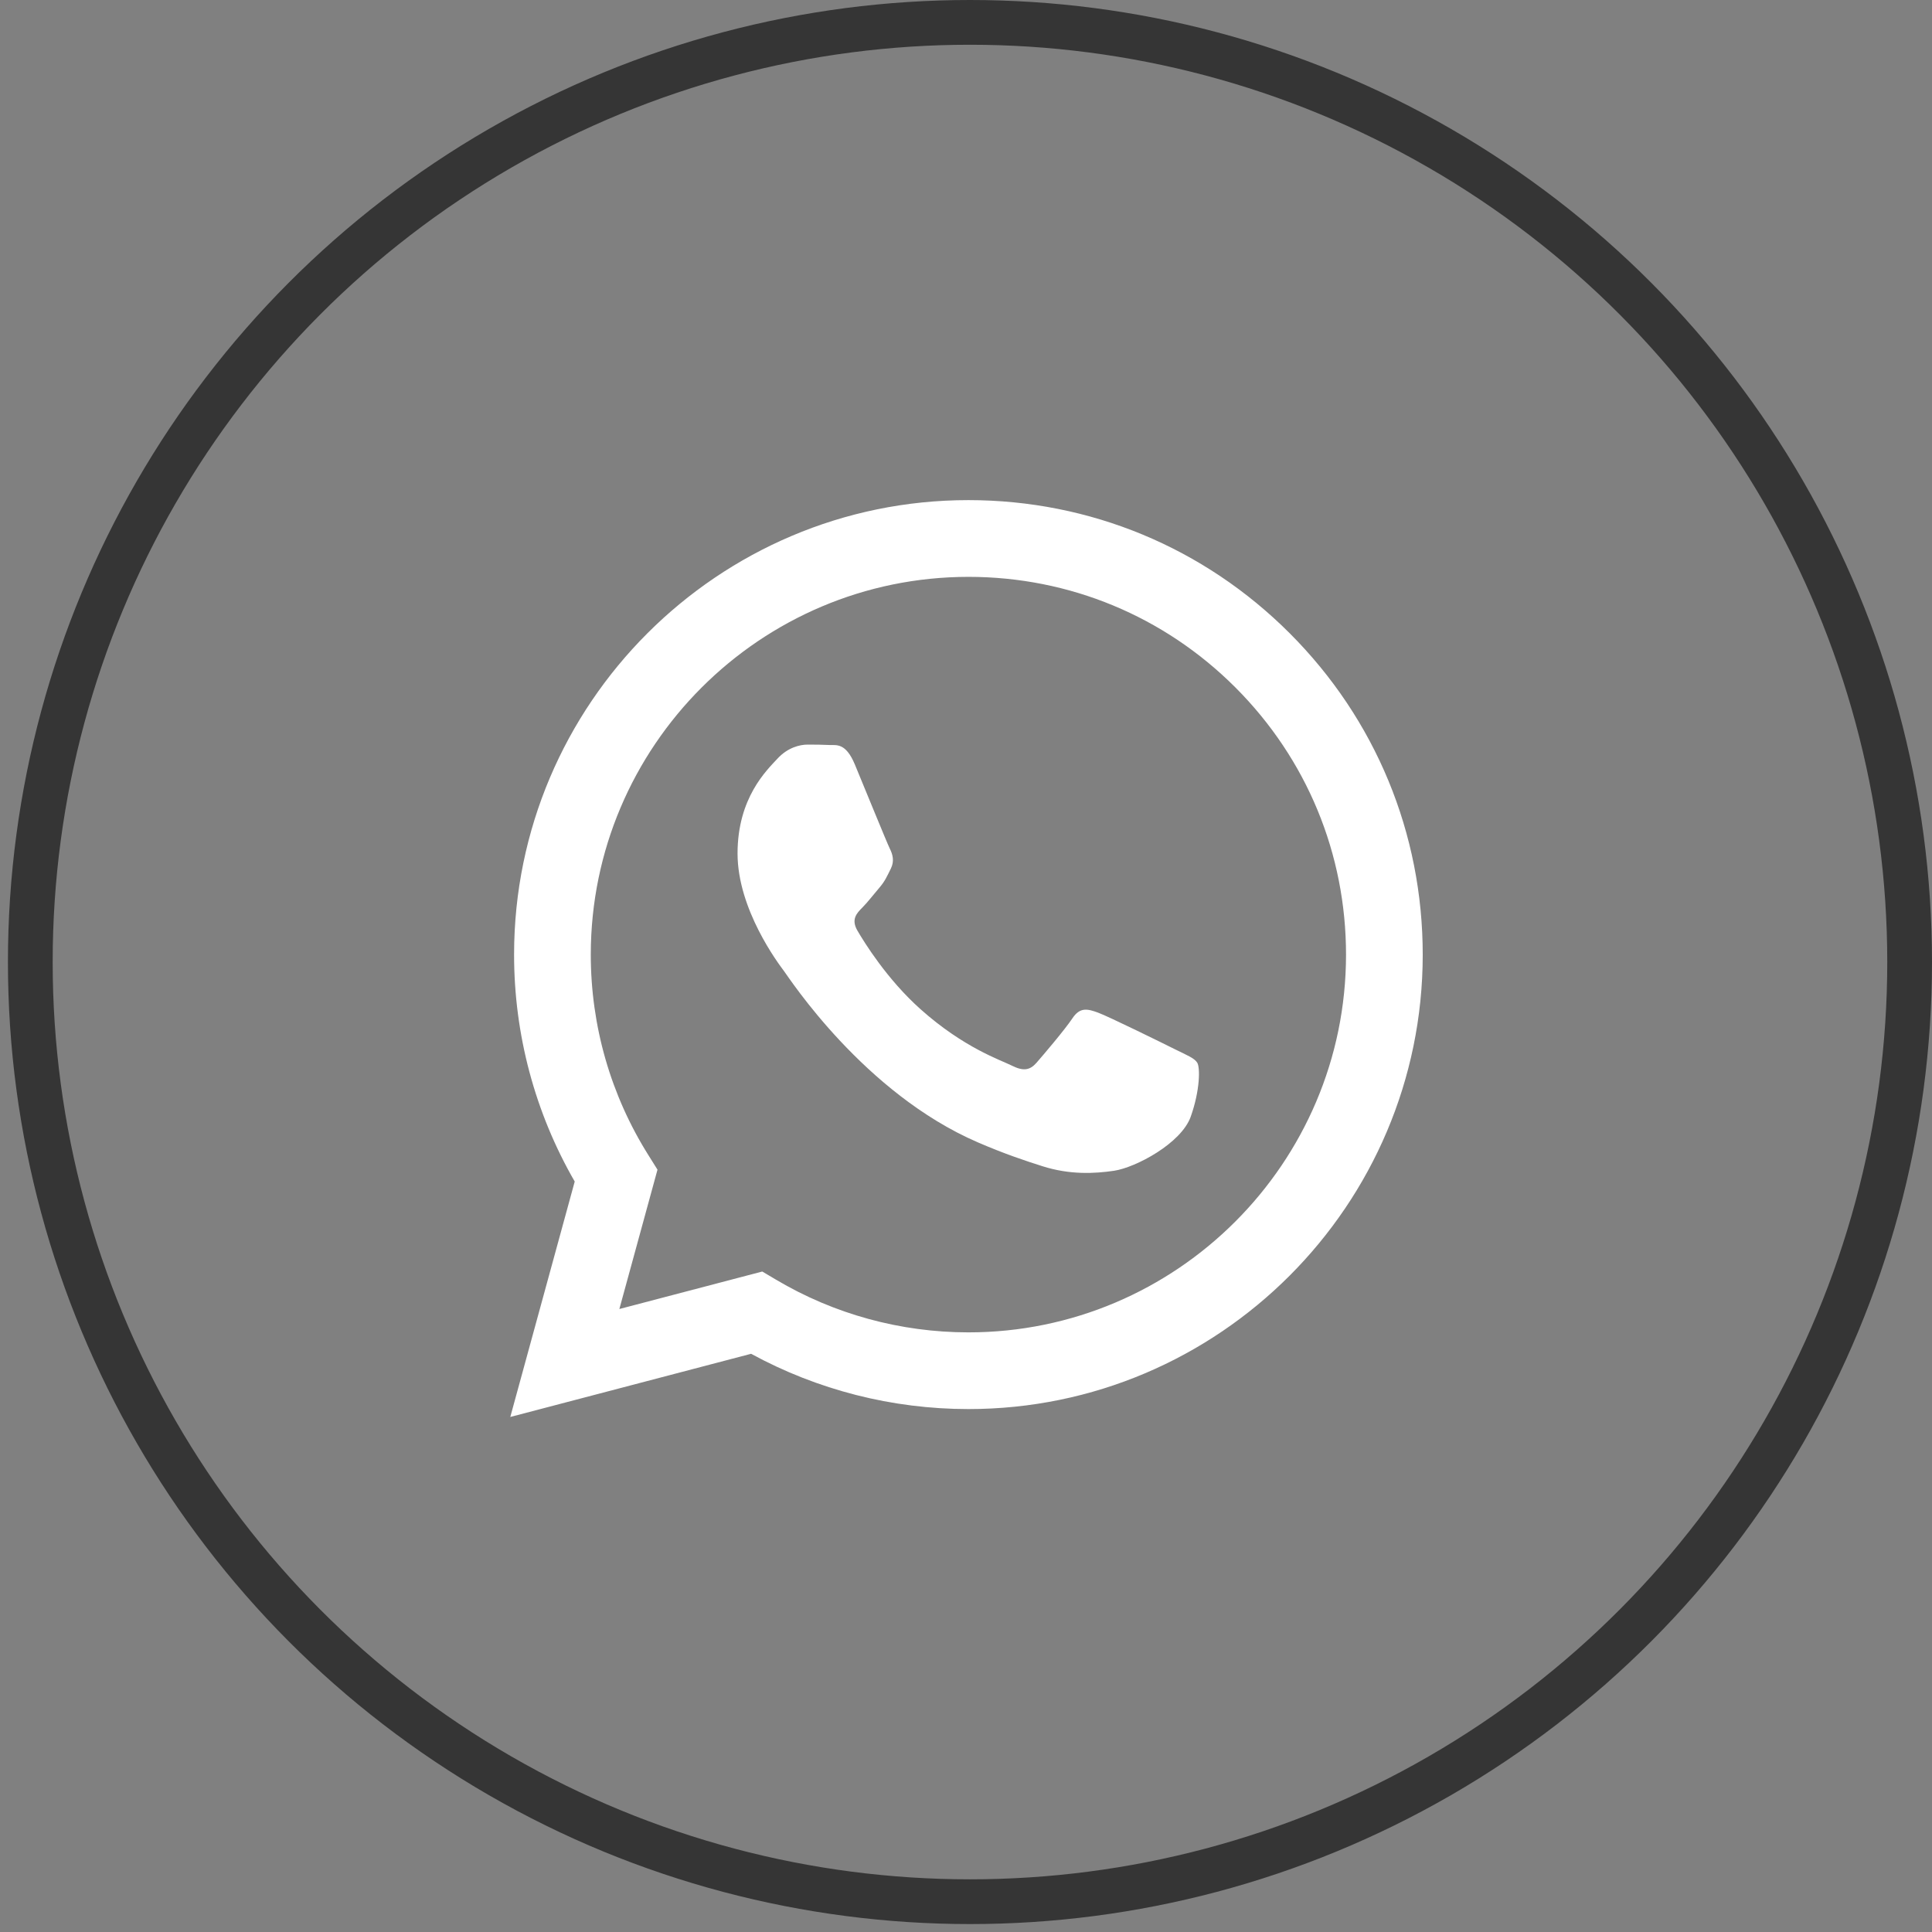 <?xml version="1.0" encoding="UTF-8"?> <svg xmlns="http://www.w3.org/2000/svg" width="57" height="57" viewBox="0 0 57 57" fill="none"><rect x="0" y="0" width="57" height="57" fill="#808080" stroke="none"/> <circle cx="28.617" cy="28.383" r="27.723" stroke="#353535" stroke-width="1.32"></circle> <g clip-path="url(#clip0_142_1685)"> <path fill-rule="evenodd" clip-rule="evenodd" d="M38.053 18.686C35.522 16.152 32.157 14.756 28.571 14.755C21.183 14.755 15.17 20.767 15.167 28.158C15.166 30.52 15.783 32.826 16.956 34.859L15.055 41.805L22.16 39.941C24.118 41.009 26.322 41.571 28.566 41.572H28.571C35.959 41.572 41.972 35.559 41.975 28.169C41.976 24.587 40.584 21.219 38.053 18.686ZM28.571 39.309H28.567C26.567 39.308 24.607 38.771 22.896 37.755L22.489 37.514L18.273 38.62L19.398 34.509L19.134 34.087C18.018 32.314 17.429 30.264 17.43 28.159C17.433 22.016 22.43 17.019 28.576 17.019C31.551 17.02 34.349 18.18 36.452 20.286C38.555 22.392 39.713 25.191 39.712 28.168C39.709 34.311 34.712 39.309 28.571 39.309ZM34.682 30.965C34.347 30.797 32.701 29.987 32.394 29.875C32.087 29.763 31.863 29.707 31.64 30.043C31.417 30.378 30.775 31.132 30.579 31.356C30.384 31.579 30.189 31.607 29.854 31.44C29.519 31.272 28.44 30.918 27.161 29.777C26.165 28.889 25.493 27.792 25.297 27.457C25.102 27.122 25.277 26.941 25.444 26.774C25.595 26.623 25.779 26.382 25.947 26.187C26.114 25.991 26.17 25.852 26.282 25.628C26.393 25.405 26.337 25.209 26.254 25.041C26.17 24.874 25.5 23.225 25.221 22.555C24.949 21.902 24.673 21.99 24.468 21.98C24.272 21.97 24.049 21.968 23.826 21.968C23.602 21.968 23.239 22.052 22.933 22.387C22.625 22.722 21.76 23.532 21.76 25.181C21.76 26.829 22.96 28.422 23.128 28.646C23.295 28.869 25.489 32.252 28.849 33.703C29.648 34.048 30.272 34.254 30.759 34.408C31.561 34.663 32.291 34.627 32.868 34.541C33.511 34.445 34.849 33.731 35.129 32.948C35.408 32.166 35.408 31.495 35.324 31.356C35.24 31.216 35.017 31.132 34.682 30.965Z" fill="white"></path> </g> <defs> <clipPath id="clip0_142_1685"> <rect width="27.05" height="27.05" fill="white" transform="translate(14.989 14.755)"></rect> </clipPath> </defs> </svg> 